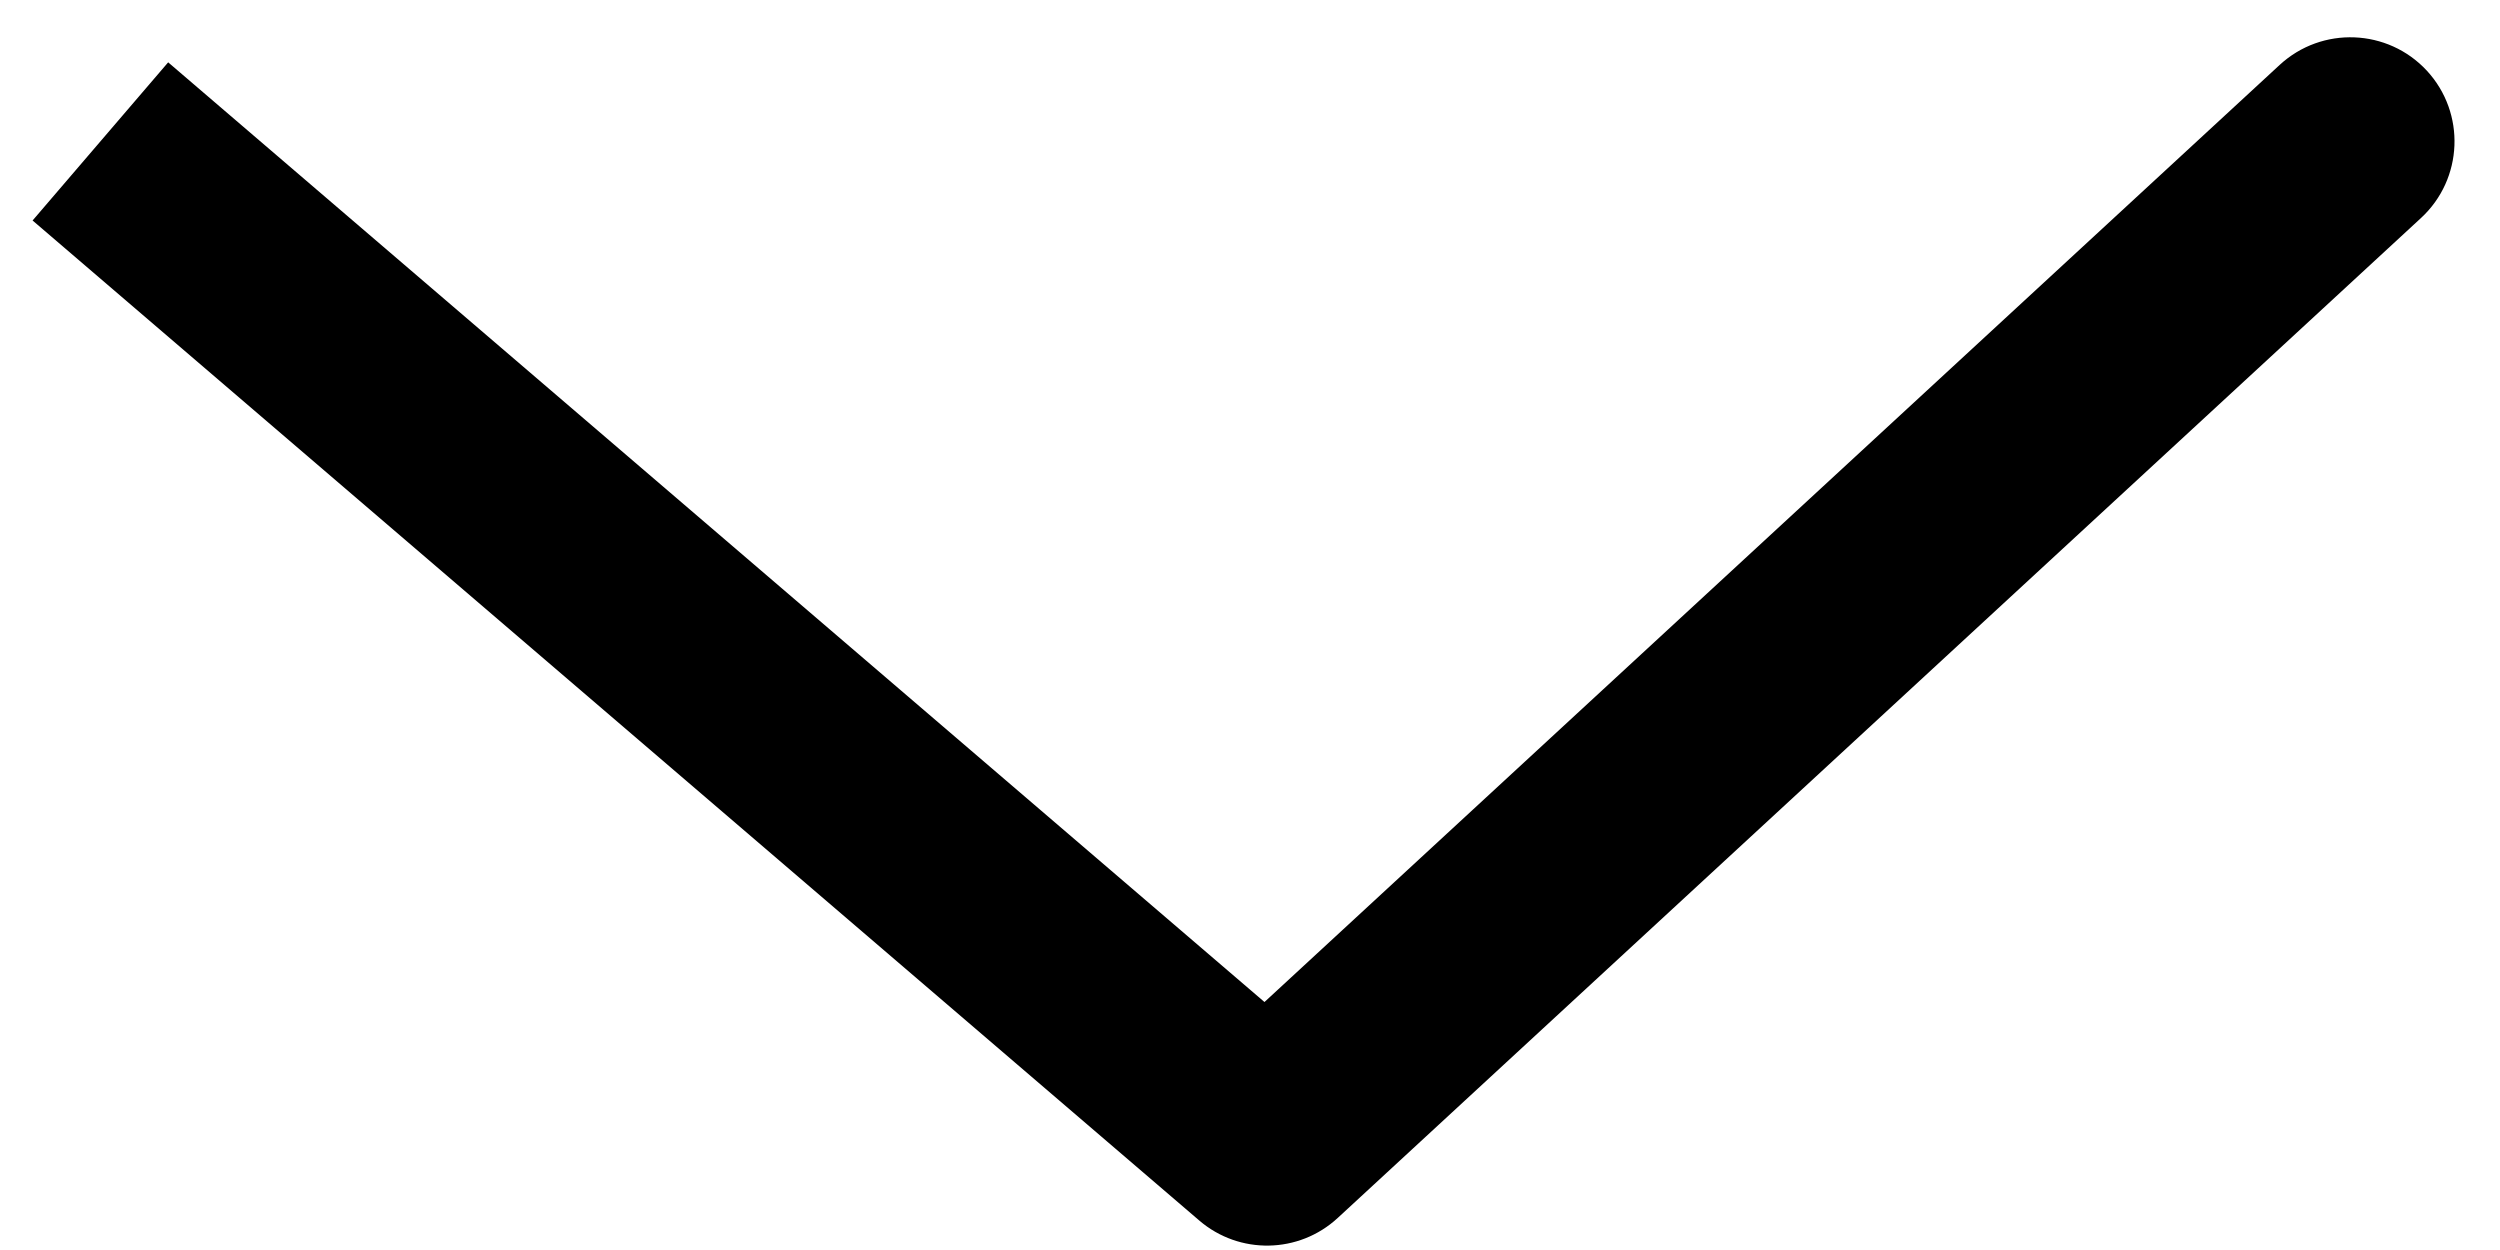 <svg width="30" height="15" viewBox="0 0 30 15" fill="none" xmlns="http://www.w3.org/2000/svg">
<path d="M15.204 13.697L14.391 14.646C14.872 15.059 15.586 15.046 16.052 14.616L15.204 13.697ZM29.052 2.616C29.559 2.148 29.591 1.357 29.123 0.849C28.654 0.342 27.863 0.311 27.356 0.779L29.052 2.616ZM0.391 2.646L14.391 14.646L16.018 12.748L2.018 0.748L0.391 2.646ZM16.052 14.616L29.052 2.616L27.356 0.779L14.356 12.779L16.052 14.616Z" fill="black"/>
</svg>
